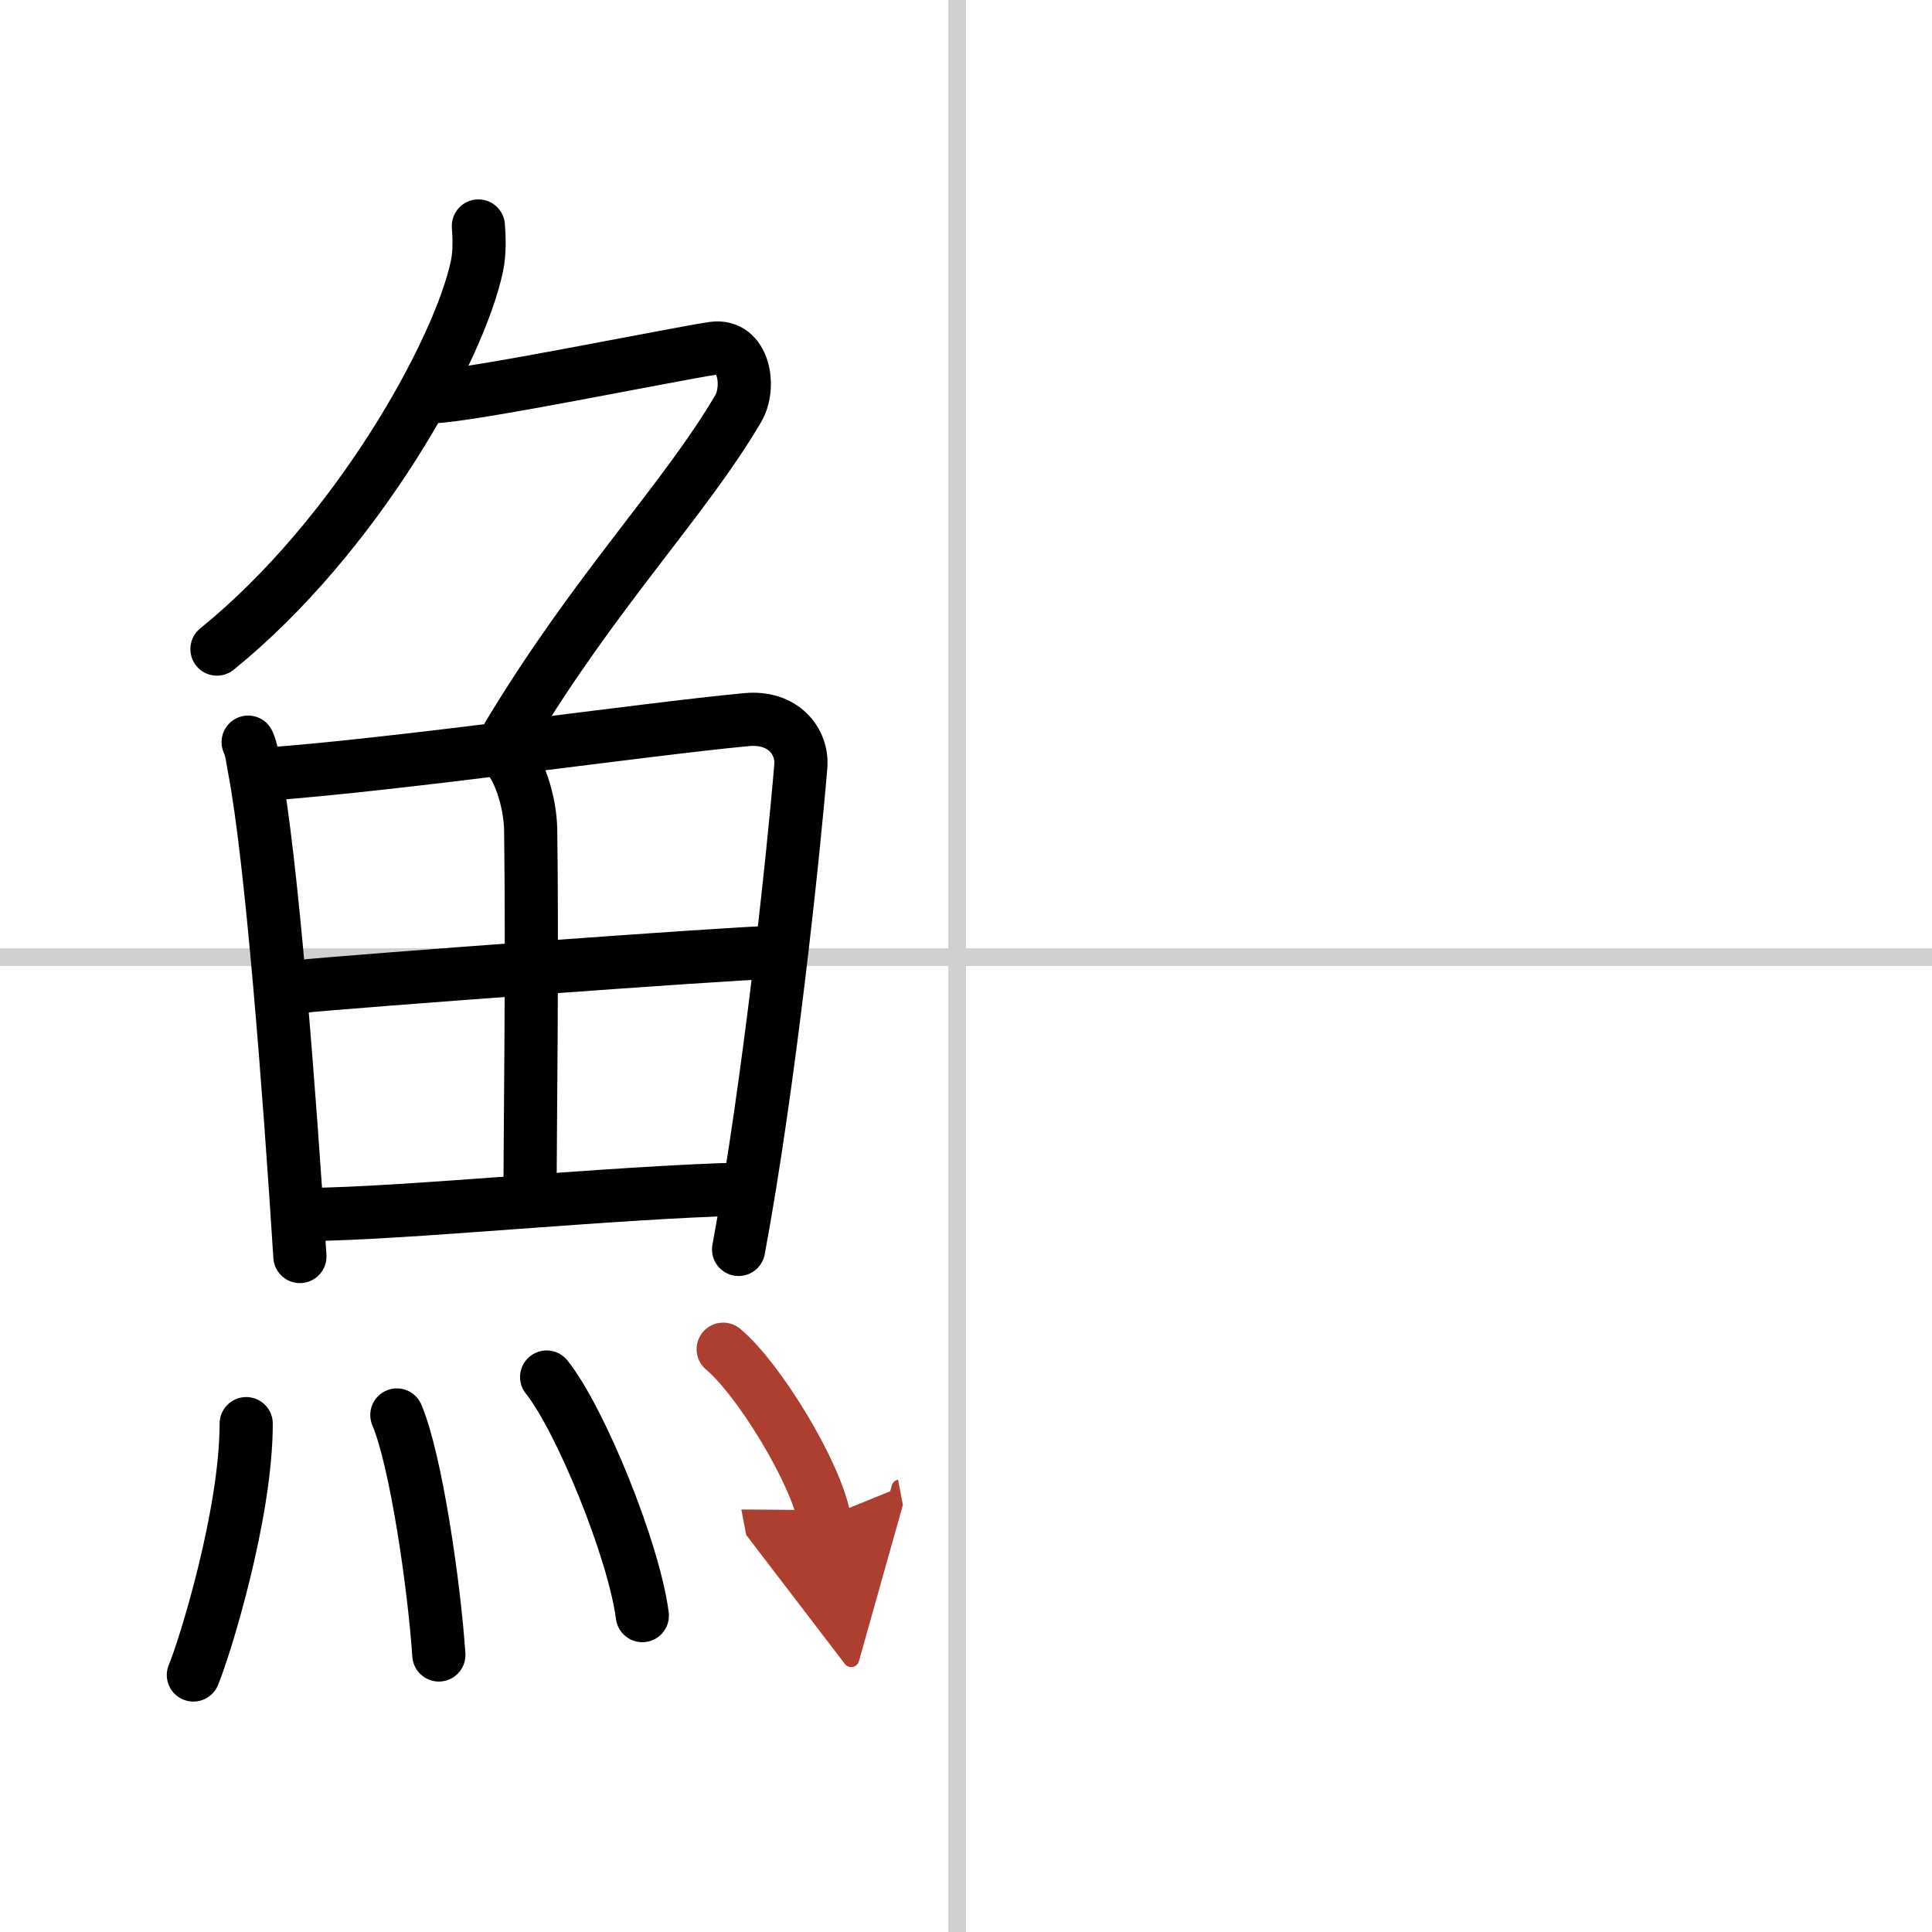 <svg width="400" height="400" viewBox="0 0 109 109" xmlns="http://www.w3.org/2000/svg"><defs><marker id="a" markerWidth="4" orient="auto" refX="1" refY="5" viewBox="0 0 10 10"><polyline points="0 0 10 5 0 10 1 5" fill="#ad3f31" stroke="#ad3f31"/></marker></defs><g fill="none" stroke="#000" stroke-linecap="round" stroke-linejoin="round" stroke-width="3"><rect width="100%" height="100%" fill="#fff" stroke="#fff"/><line x1="54" x2="54" y2="109" stroke="#d0d0d0" stroke-width="1"/><line x2="109" y1="54" y2="54" stroke="#d0d0d0" stroke-width="1"/><path d="m26.99 12.75c0.04 0.56 0.09 1.45-0.08 2.26-1 4.76-6.77 15.21-14.67 21.61"/><path d="m24.39 22.38c1.93 0 13.82-2.44 15.85-2.73 1.74-0.25 2.13 2.17 1.41 3.4-3.05 5.19-7.98 10.16-12.95 18.4"/><path d="m14 41.87c0.22 0.5 0.22 0.83 0.34 1.45 0.98 5.06 1.99 18.24 2.58 27.57"/><path d="m15.02 43.68c7.69-0.57 21.35-2.54 27.09-3.08 2.11-0.2 3.18 1.26 3.07 2.62-0.41 4.98-1.79 18.03-3.51 27.27"/><path d="m28.39 42.45c0.87 0.7 1.53 2.78 1.55 4.39 0.1 7.1-0.03 17.14-0.04 20.65"/><path d="m16.91 55.66c2.5-0.27 24.5-1.9 26.57-1.92"/><path d="m17.33 68.52c5.53-0.04 17.08-1.25 24.72-1.44"/><path d="m13.89 80.32c0 5.14-2.36 12.71-2.98 14.18"/><path d="m22.39 79.83c1.08 2.55 2.1 9.57 2.37 13.54"/><path d="m30.84 77.69c1.9 2.37 4.92 9.77 5.4 13.46"/><path d="m40.8 76.12c2.01 1.68 5.2 6.92 5.7 9.53" marker-end="url(#a)" stroke="#ad3f31"/></g></svg>
